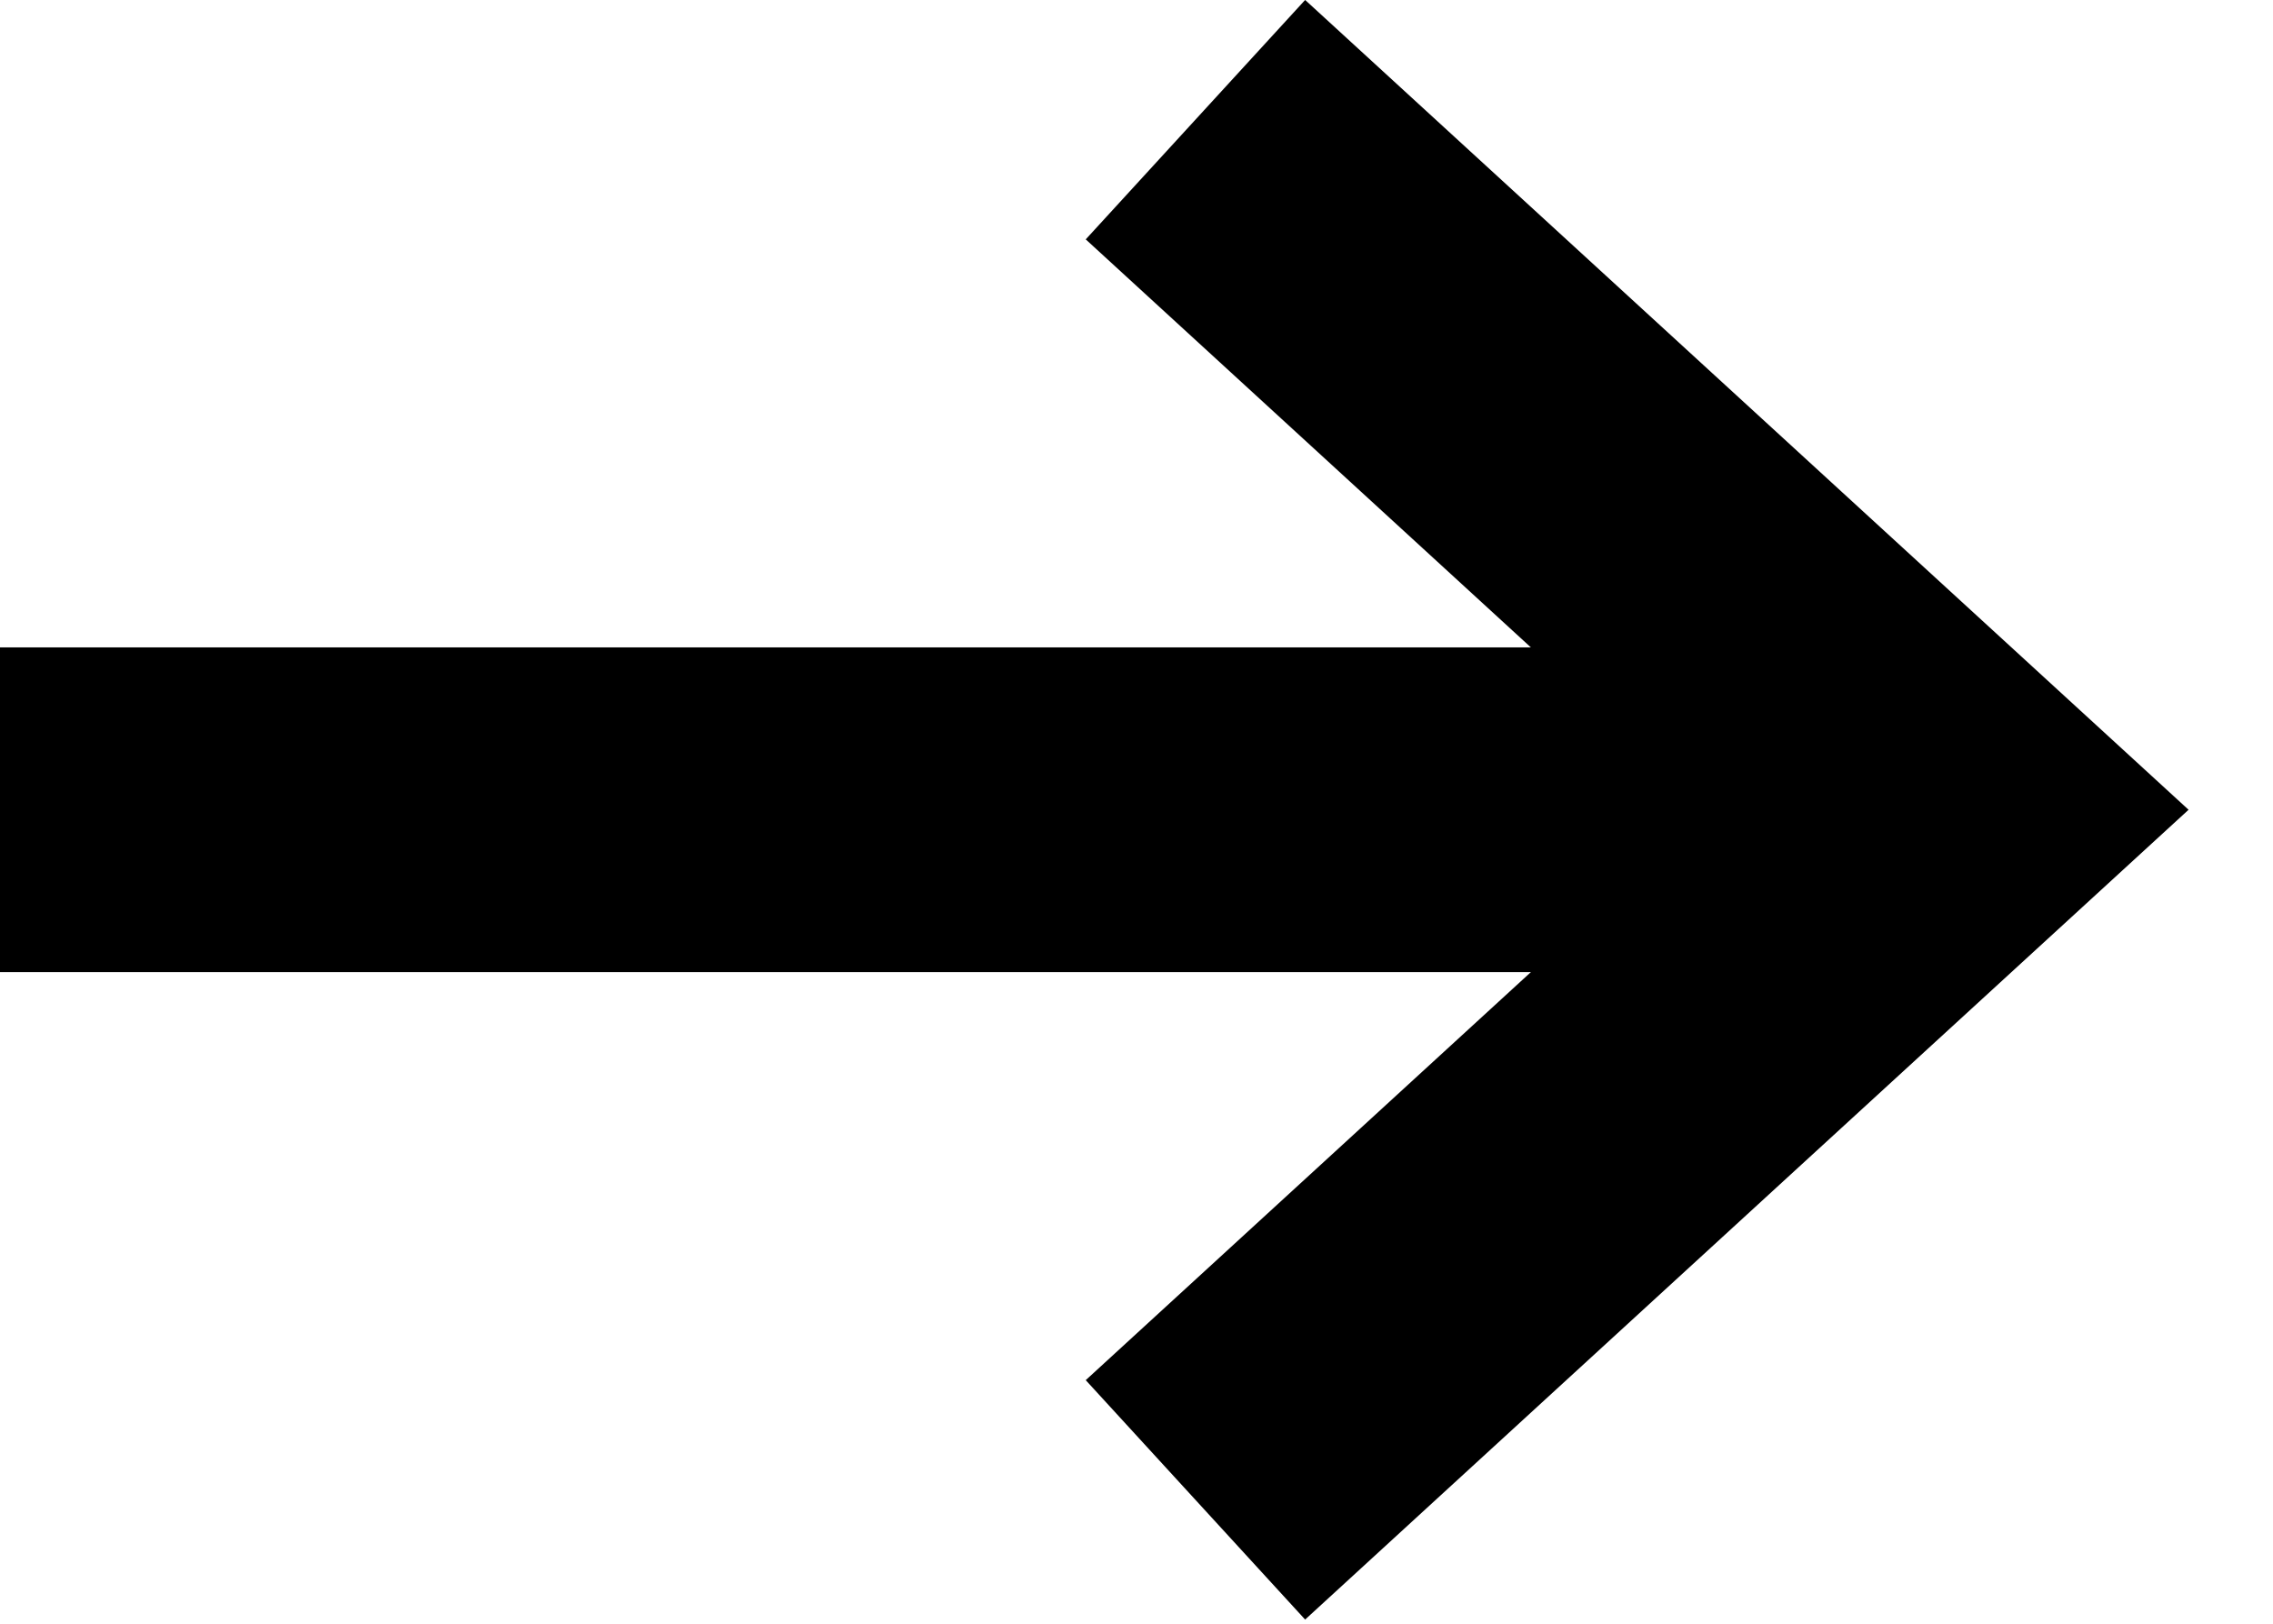 <svg width="14" height="10" viewBox="0 0 14 10" fill="none" xmlns="http://www.w3.org/2000/svg">
<path d="M0 4.987H12" stroke="black" stroke-width="2"/>
<path d="M7.363 0.737L12 4.987L7.363 9.237" stroke="black" stroke-width="2"/>
</svg>
